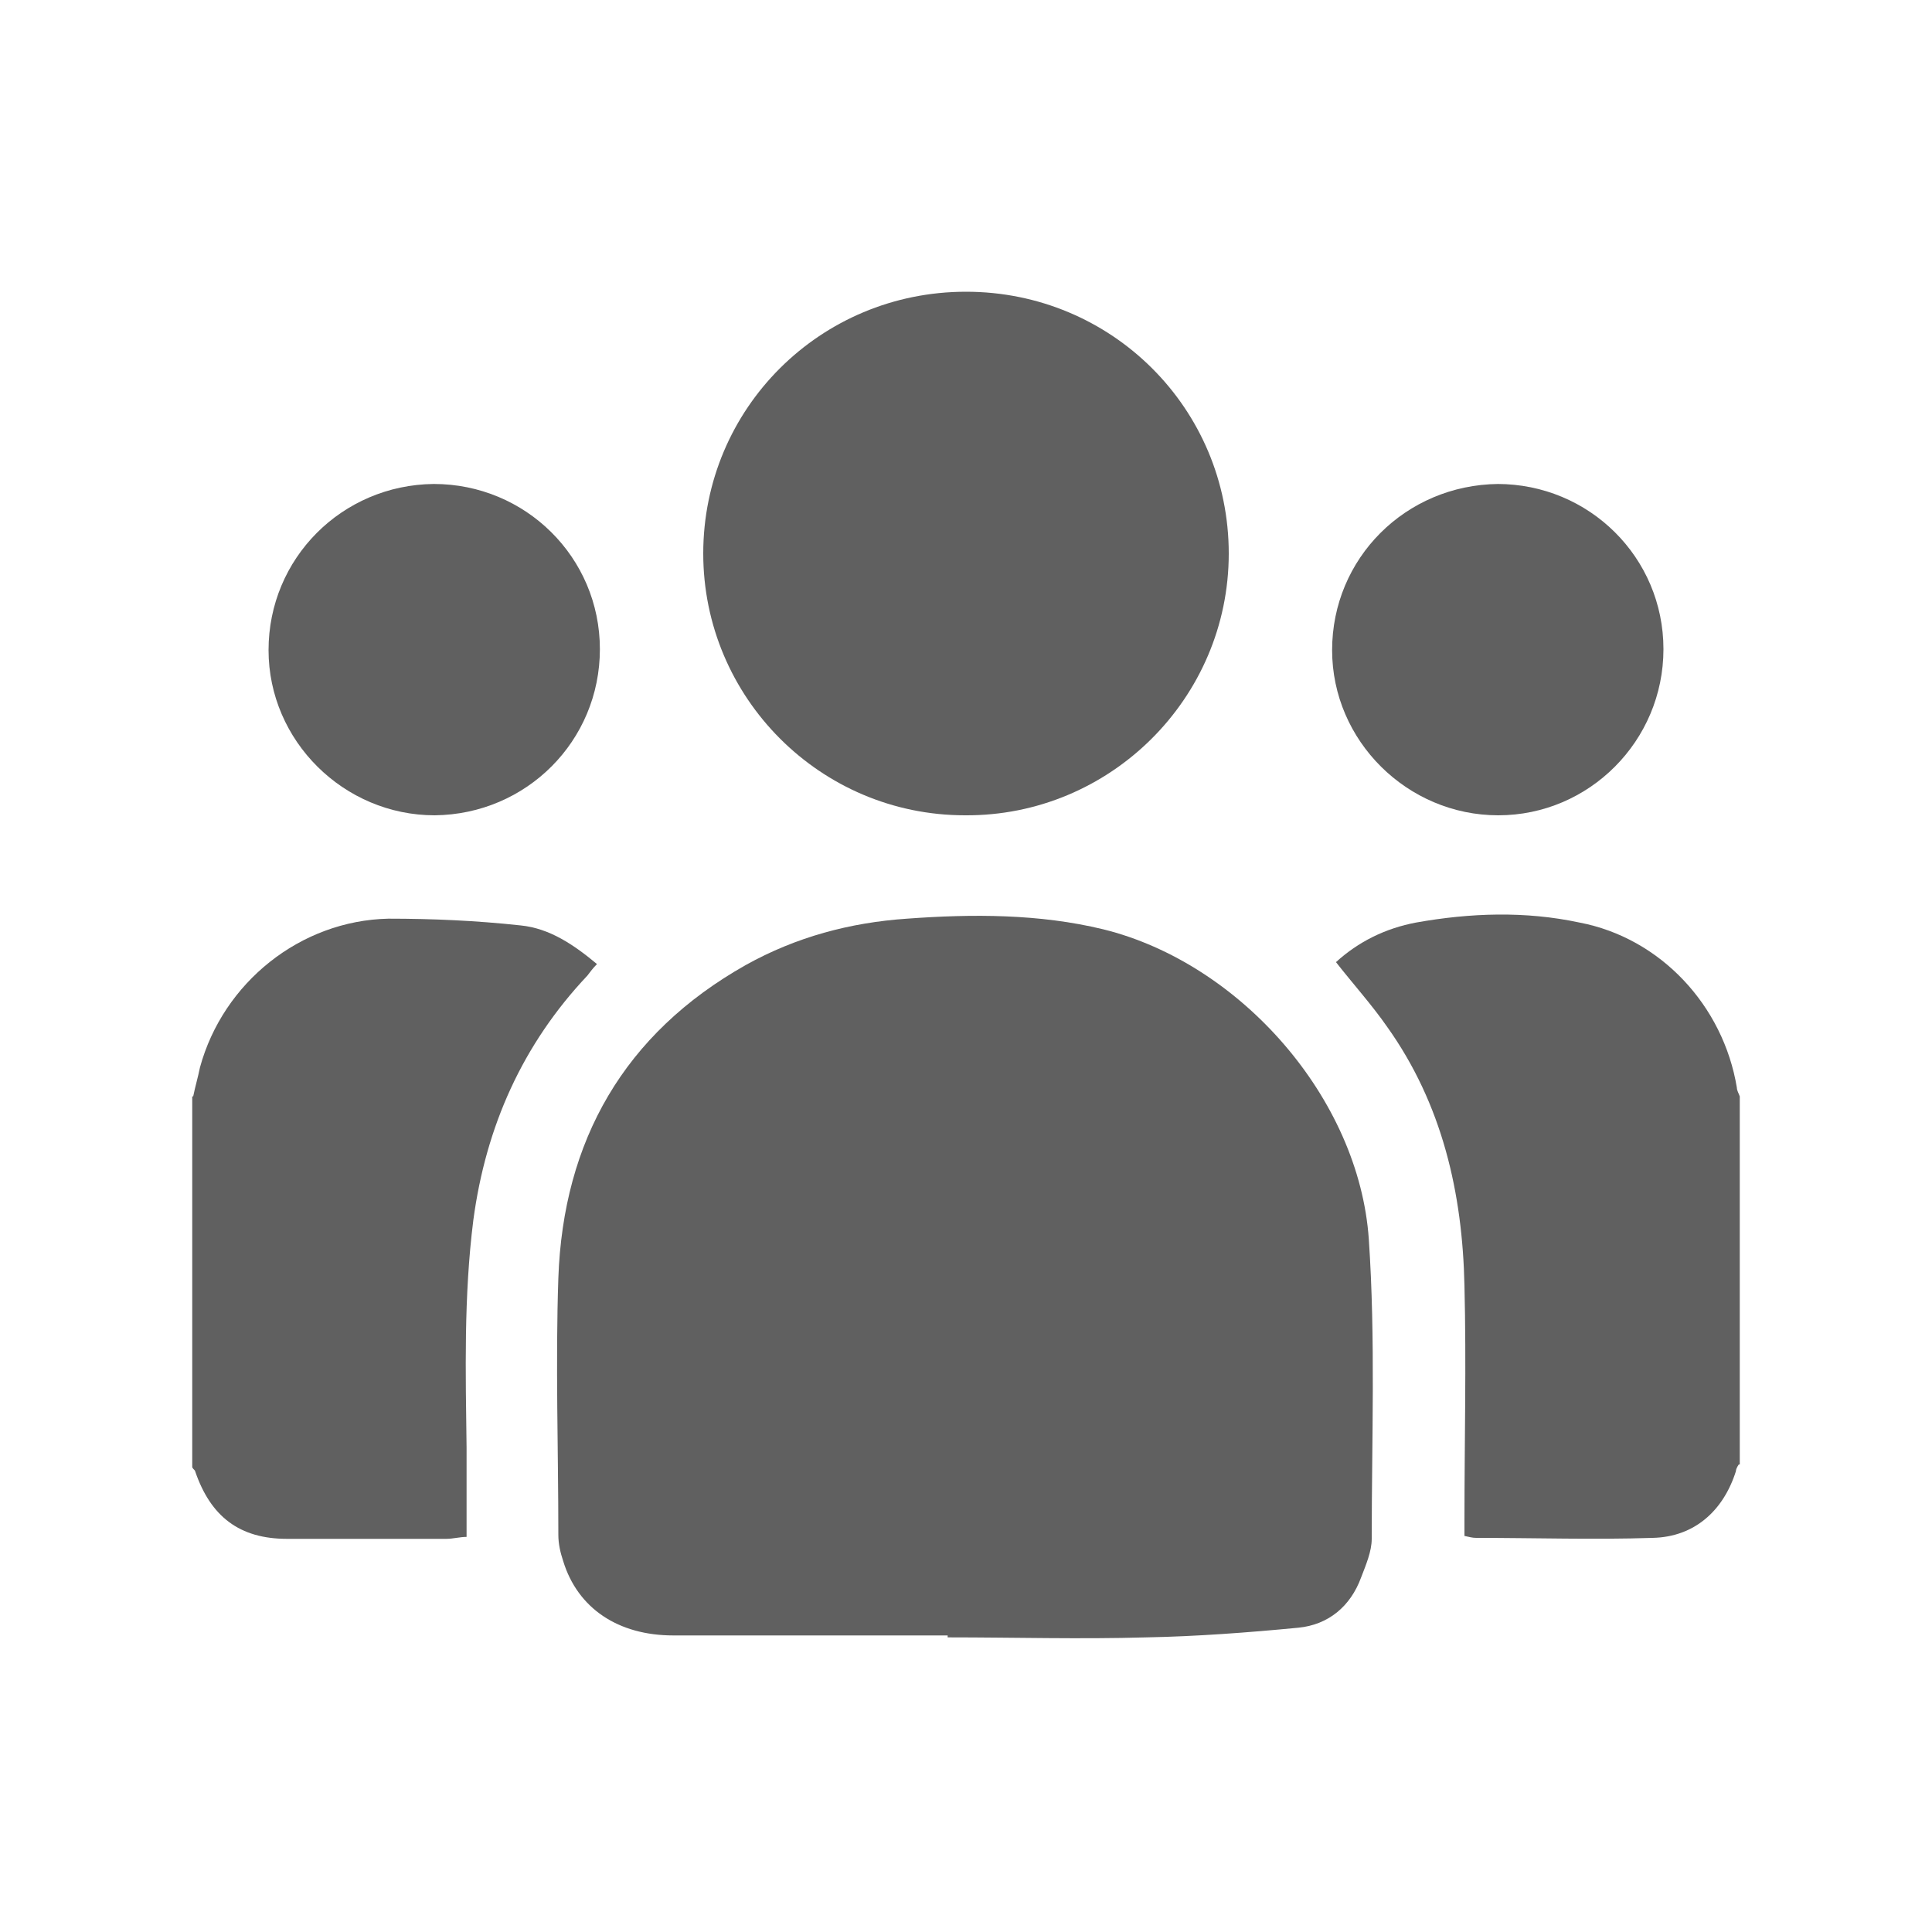 <?xml version="1.0" encoding="UTF-8"?>
<svg id="Layer_1" xmlns="http://www.w3.org/2000/svg" width="20" height="20" viewBox="0 0 20 20">
  <defs>
    <style>
      .cls-1 {
        fill: #606060;
      }
    </style>
  </defs>
  <path class="cls-1" d="M2,11.35c.02-.1.05-.2.07-.3.24-.88,1.04-1.52,1.95-1.54.46,0,.91.02,1.37.07.3.03.55.2.79.4-.04.04-.07.08-.1.12-.67.71-1.05,1.56-1.18,2.53-.1.79-.08,1.58-.07,2.36,0,.3,0,.6,0,.92-.07,0-.14.02-.21.02-.55,0-1.1,0-1.65,0-.49,0-.79-.23-.95-.7,0-.01-.02-.02-.03-.04,0-1.28,0-2.56,0-3.84Z"/>
  <path class="cls-1" d="M18,15.16s-.03.04-.03.07c-.13.41-.43.68-.86.69-.61.02-1.22,0-1.83,0-.04,0-.07-.01-.12-.02,0-.06,0-.11,0-.17,0-.81.02-1.61,0-2.42-.02-.96-.23-1.88-.8-2.68-.16-.23-.35-.44-.53-.67.23-.21.51-.35.83-.41.56-.1,1.13-.12,1.69,0,.84.16,1.49.86,1.63,1.71,0,.03.02.06.03.09v3.81Z"/>
  <path class="cls-1" d="M9.81,16.93c-.95,0-1.9,0-2.84,0-.57,0-.99-.28-1.14-.77-.03-.09-.05-.18-.05-.27,0-.89-.03-1.78,0-2.66.05-1.42.68-2.53,1.94-3.24.52-.29,1.08-.44,1.67-.48.68-.05,1.37-.05,2.03.11,1.42.35,2.65,1.75,2.75,3.21.07,1.03.03,2.07.03,3.1,0,.13-.06.27-.11.4-.11.3-.34.49-.65.52-.52.05-1.05.09-1.57.1-.69.02-1.37,0-2.06,0,0,0,0-.01,0-.02Z"/>
  <path class="cls-1" d="M10,3.02c1.51,0,2.72,1.21,2.72,2.71,0,1.5-1.23,2.72-2.73,2.71-1.5,0-2.71-1.22-2.71-2.71,0-1.5,1.21-2.71,2.72-2.71Z"/>
  <path class="cls-1" d="M4.49,5.01c.95,0,1.72.76,1.72,1.71,0,.95-.76,1.71-1.71,1.72-.94,0-1.72-.77-1.72-1.71,0-.95.76-1.71,1.71-1.72Z"/>
  <path class="cls-1" d="M15.5,5.01c.95,0,1.72.76,1.72,1.71,0,.95-.77,1.72-1.71,1.72-.94,0-1.72-.77-1.72-1.71,0-.95.76-1.71,1.72-1.72Z"/>
</svg>